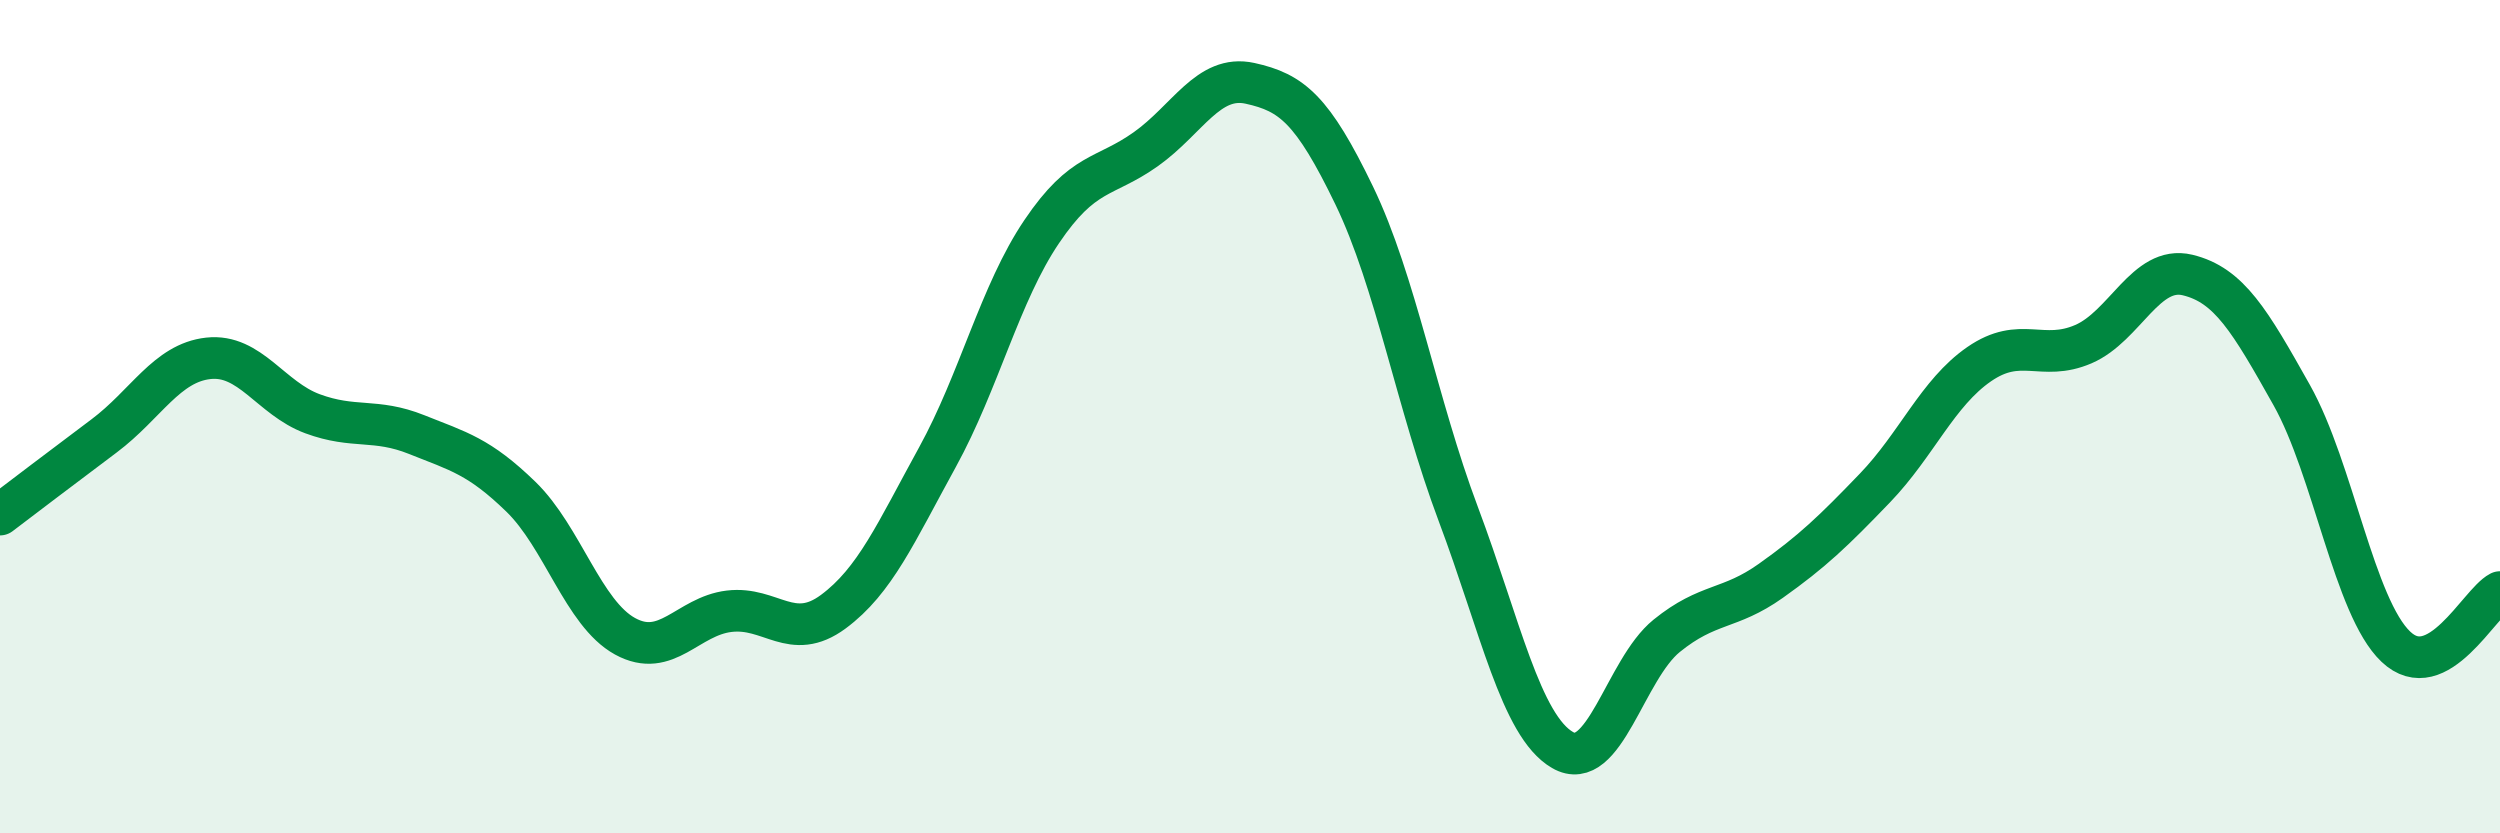 
    <svg width="60" height="20" viewBox="0 0 60 20" xmlns="http://www.w3.org/2000/svg">
      <path
        d="M 0,12.35 C 0.5,11.97 1.5,11.21 2.5,10.46 C 3.5,9.71 4,8.71 5,8.6 C 6,8.49 6.5,9.56 7.5,9.93 C 8.5,10.3 9,10.03 10,10.43 C 11,10.83 11.5,10.95 12.5,11.92 C 13.5,12.89 14,14.72 15,15.27 C 16,15.82 16.5,14.79 17.5,14.67 C 18.5,14.55 19,15.42 20,14.68 C 21,13.94 21.5,12.79 22.5,10.97 C 23.5,9.15 24,7.04 25,5.56 C 26,4.08 26.5,4.29 27.5,3.58 C 28.5,2.87 29,1.78 30,2 C 31,2.22 31.5,2.62 32.5,4.69 C 33.5,6.76 34,9.68 35,12.34 C 36,15 36.5,17.42 37.5,18 C 38.5,18.58 39,16.07 40,15.26 C 41,14.45 41.5,14.65 42.5,13.94 C 43.5,13.23 44,12.75 45,11.71 C 46,10.67 46.5,9.43 47.5,8.74 C 48.5,8.05 49,8.69 50,8.26 C 51,7.83 51.5,6.36 52.5,6.6 C 53.5,6.84 54,7.7 55,9.48 C 56,11.26 56.5,14.57 57.5,15.52 C 58.5,16.47 59.5,14.47 60,14.21L60 20L0 20Z"
        fill="#008740"
        opacity="0.1"
        stroke-linecap="round"
        stroke-linejoin="round"
      />
      <path
        d="M 0,12.35 C 0.5,11.97 1.5,11.21 2.5,10.46 C 3.5,9.71 4,8.71 5,8.6 C 6,8.49 6.5,9.56 7.5,9.93 C 8.5,10.3 9,10.03 10,10.43 C 11,10.83 11.5,10.95 12.5,11.92 C 13.5,12.89 14,14.72 15,15.27 C 16,15.82 16.5,14.79 17.5,14.67 C 18.5,14.55 19,15.42 20,14.68 C 21,13.94 21.5,12.79 22.5,10.97 C 23.5,9.15 24,7.04 25,5.56 C 26,4.08 26.5,4.29 27.5,3.58 C 28.5,2.87 29,1.78 30,2 C 31,2.22 31.5,2.62 32.5,4.69 C 33.5,6.76 34,9.68 35,12.34 C 36,15 36.5,17.42 37.5,18 C 38.5,18.58 39,16.07 40,15.26 C 41,14.45 41.5,14.65 42.5,13.94 C 43.5,13.23 44,12.75 45,11.71 C 46,10.67 46.5,9.43 47.5,8.74 C 48.5,8.05 49,8.69 50,8.26 C 51,7.83 51.5,6.36 52.5,6.6 C 53.5,6.84 54,7.7 55,9.48 C 56,11.26 56.5,14.57 57.5,15.52 C 58.5,16.47 59.5,14.47 60,14.21"
        stroke="#008740"
        stroke-width="1"
        fill="none"
        stroke-linecap="round"
        stroke-linejoin="round"
      />
    </svg>
  